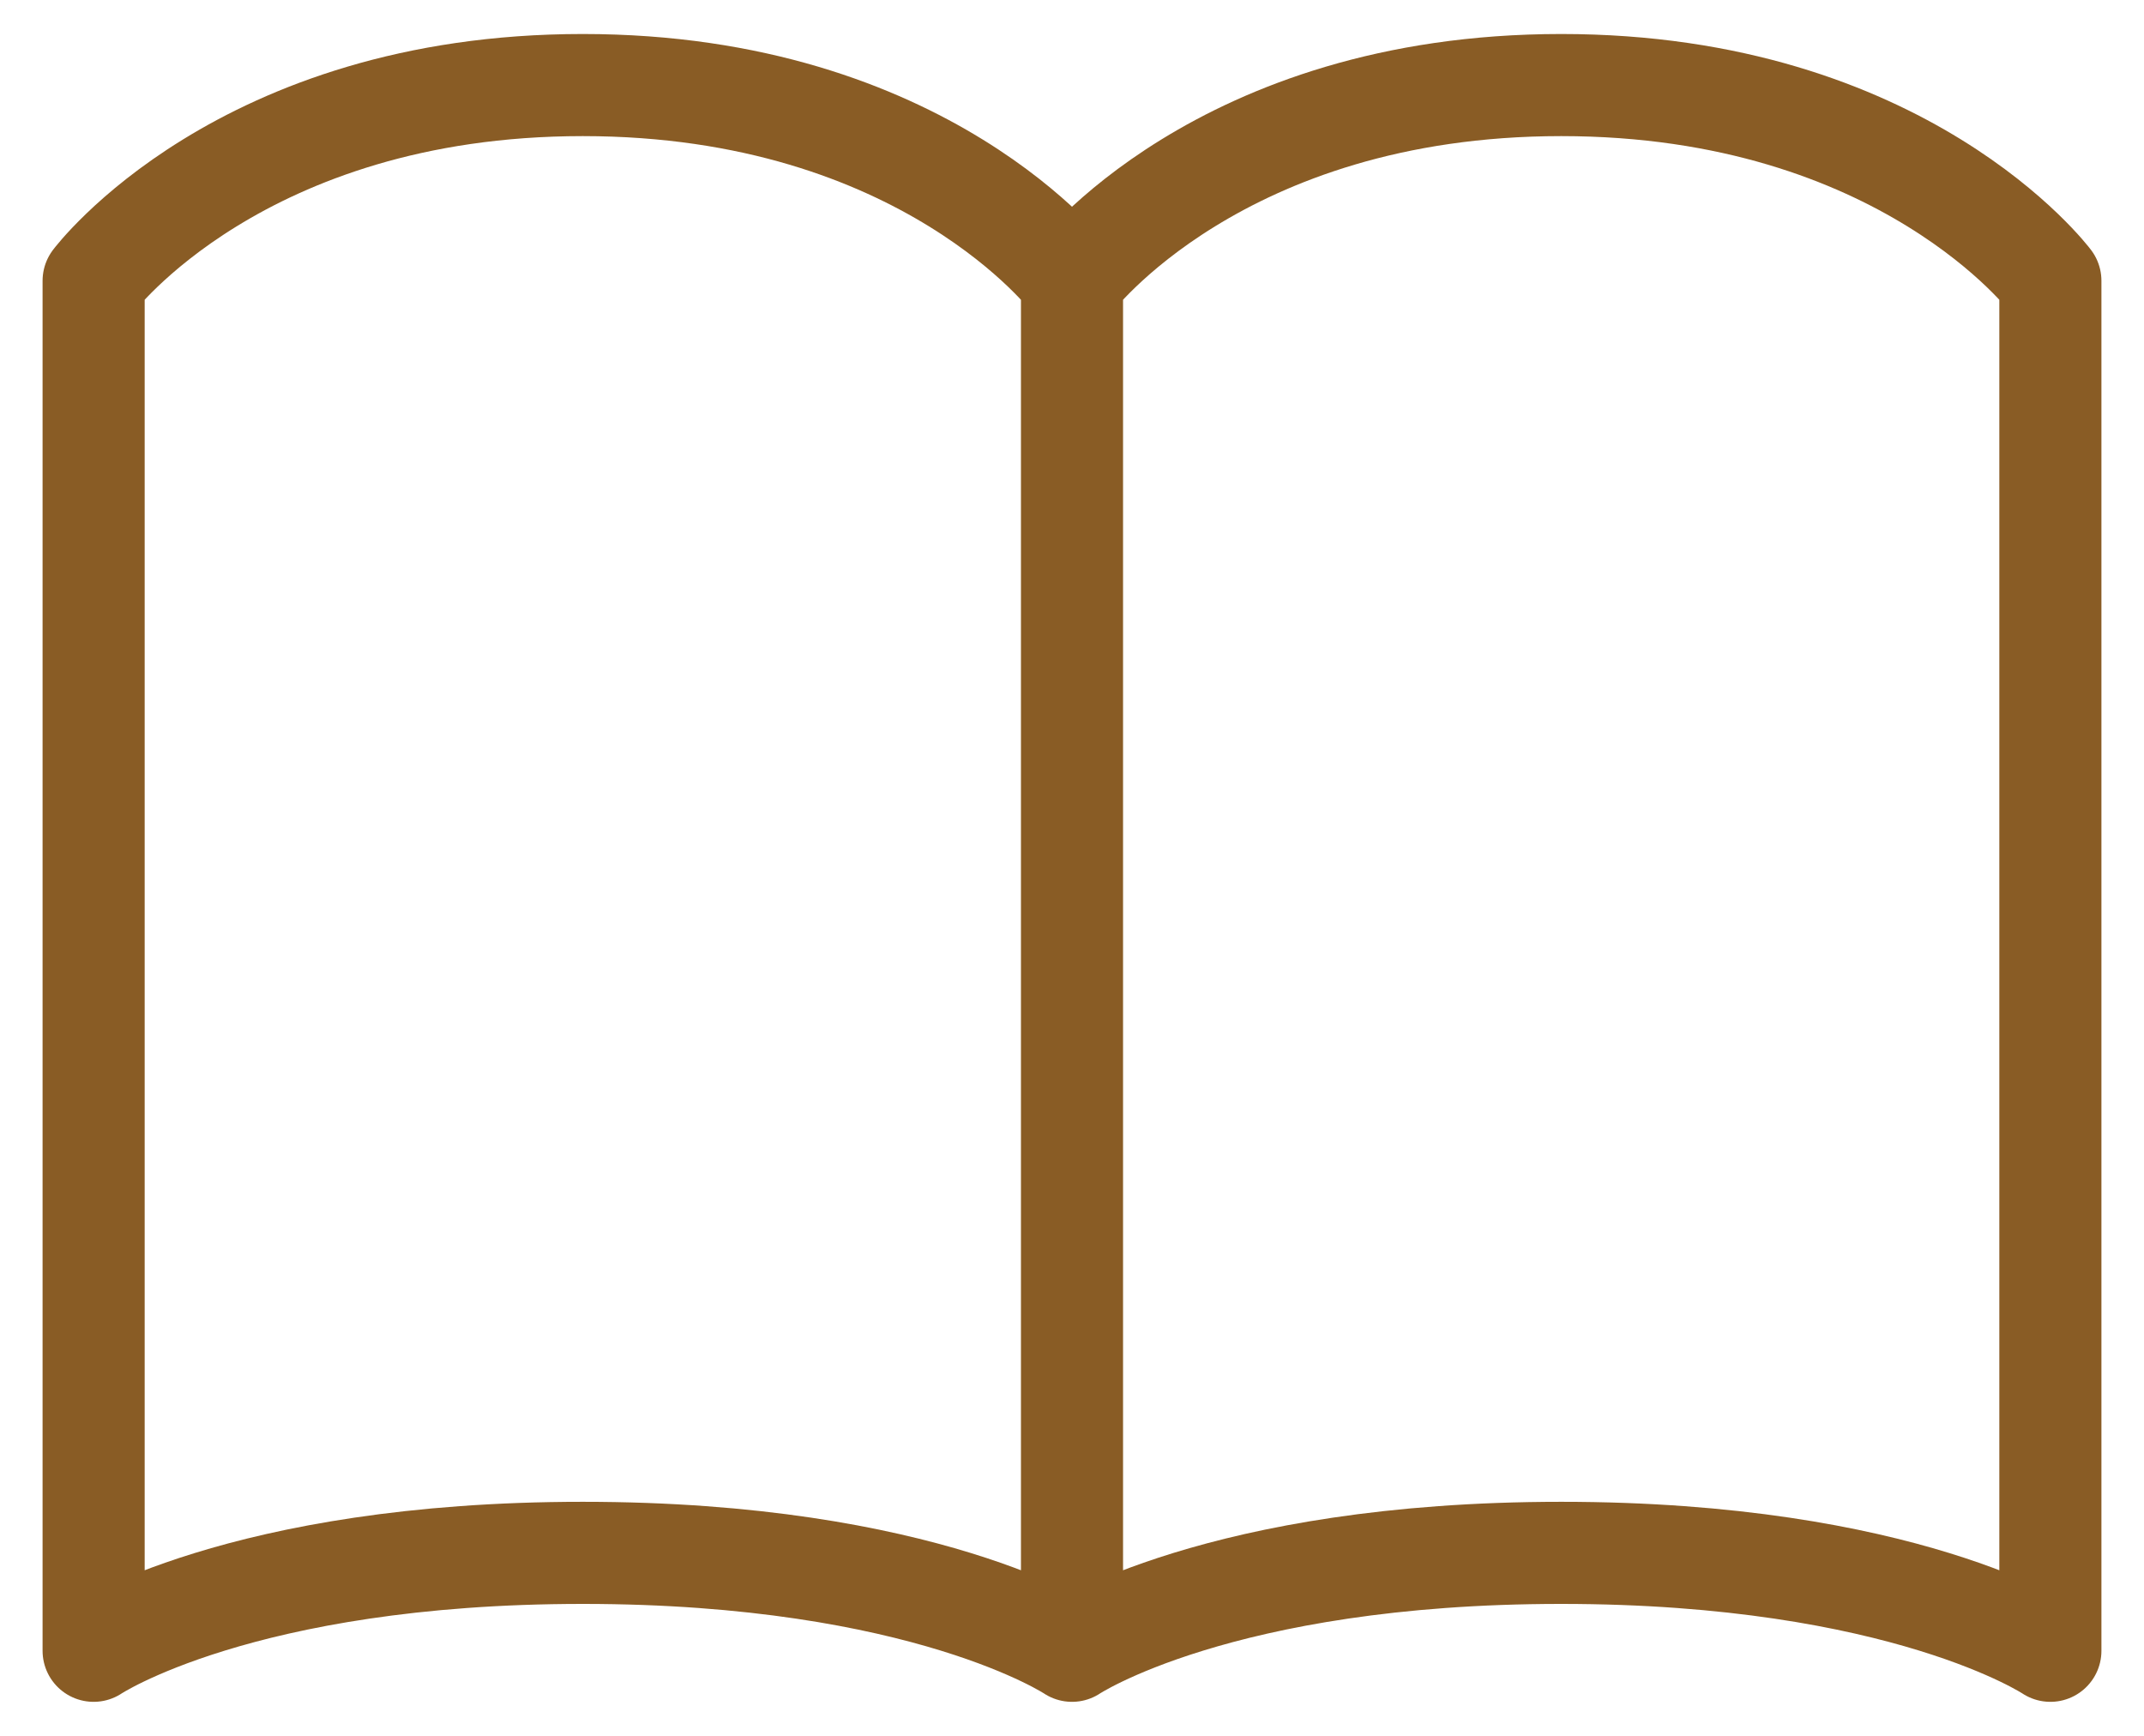 <svg width="21" height="17" viewBox="0 0 21 17" fill="none" xmlns="http://www.w3.org/2000/svg">
<g clip-path="url(#clip0_388_845)">
<path d="M10.5 2.75C10.5 2.75 9.063 0.833 5.708 0.833C2.354 0.833 0.917 2.75 0.917 2.75V16.167C0.917 16.167 2.354 15.208 5.708 15.208C9.063 15.208 10.5 16.167 10.5 16.167M10.5 2.75V16.167M10.5 2.75C10.5 2.75 11.938 0.833 15.292 0.833C18.646 0.833 20.083 2.75 20.083 2.75V16.167C20.083 16.167 18.646 15.208 15.292 15.208C11.938 15.208 10.5 16.167 10.5 16.167" stroke="#895C25" stroke-linecap="round" stroke-linejoin="round"/>
</g>
<defs>
<clipPath id="clip0_388_845">
<rect width="21" height="17" fill="white"/>
</clipPath>
</defs>
</svg>
